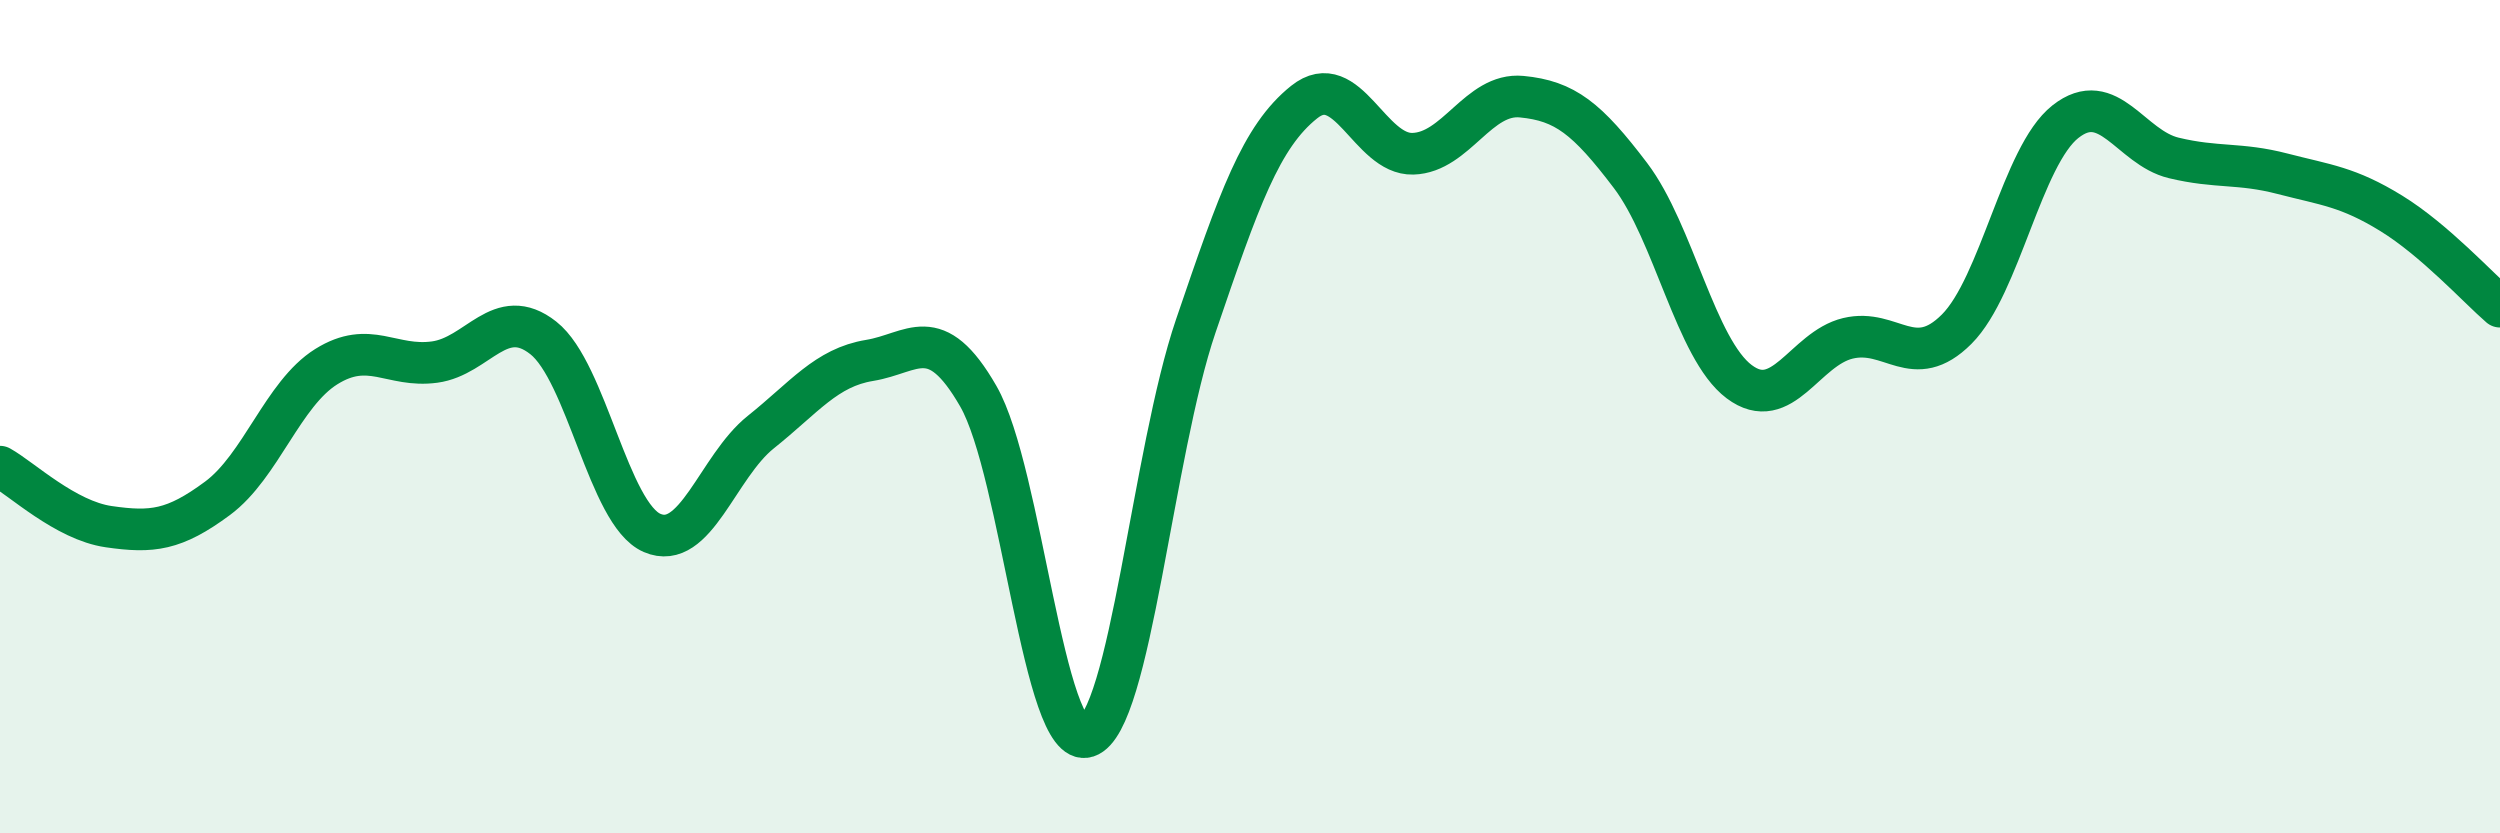 
    <svg width="60" height="20" viewBox="0 0 60 20" xmlns="http://www.w3.org/2000/svg">
      <path
        d="M 0,11.2 C 0.52,11.49 1.57,12.49 2.61,12.64 C 3.65,12.79 4.18,12.73 5.22,11.96 C 6.26,11.19 6.79,9.45 7.83,8.8 C 8.87,8.15 9.39,8.83 10.43,8.69 C 11.47,8.55 12,7.29 13.04,8.11 C 14.08,8.93 14.61,12.34 15.65,12.79 C 16.69,13.24 17.22,11.2 18.26,10.37 C 19.3,9.54 19.83,8.82 20.87,8.65 C 21.91,8.48 22.44,7.7 23.48,9.51 C 24.52,11.32 25.05,18.02 26.09,17.68 C 27.13,17.34 27.66,10.87 28.7,7.82 C 29.74,4.77 30.26,3.28 31.3,2.45 C 32.34,1.62 32.87,3.72 33.91,3.69 C 34.95,3.66 35.48,2.22 36.52,2.32 C 37.56,2.42 38.09,2.84 39.13,4.21 C 40.17,5.58 40.7,8.38 41.74,9.16 C 42.78,9.94 43.31,8.37 44.35,8.12 C 45.39,7.87 45.92,8.94 46.96,7.9 C 48,6.86 48.53,3.74 49.57,2.92 C 50.61,2.1 51.13,3.54 52.17,3.79 C 53.21,4.04 53.74,3.9 54.78,4.17 C 55.82,4.44 56.35,4.48 57.39,5.12 C 58.43,5.76 59.48,6.91 60,7.36L60 20L0 20Z"
        fill="#008740"
        opacity="0.1"
        stroke-linecap="round"
        stroke-linejoin="round"
      />
      <path
        d="M 0,11.2 C 0.52,11.49 1.57,12.49 2.61,12.64 C 3.65,12.79 4.18,12.73 5.22,11.96 C 6.26,11.19 6.79,9.45 7.83,8.8 C 8.87,8.15 9.39,8.83 10.43,8.69 C 11.47,8.55 12,7.29 13.04,8.11 C 14.08,8.93 14.61,12.34 15.65,12.79 C 16.69,13.24 17.22,11.2 18.26,10.37 C 19.3,9.54 19.83,8.82 20.87,8.65 C 21.91,8.48 22.44,7.7 23.48,9.51 C 24.52,11.32 25.05,18.02 26.09,17.68 C 27.13,17.34 27.66,10.87 28.7,7.82 C 29.74,4.77 30.26,3.28 31.3,2.45 C 32.34,1.62 32.87,3.72 33.91,3.69 C 34.95,3.66 35.48,2.22 36.52,2.32 C 37.56,2.42 38.09,2.84 39.13,4.21 C 40.17,5.58 40.7,8.38 41.74,9.16 C 42.78,9.94 43.31,8.37 44.35,8.12 C 45.39,7.87 45.92,8.94 46.96,7.9 C 48,6.86 48.53,3.74 49.57,2.92 C 50.61,2.1 51.13,3.54 52.17,3.79 C 53.21,4.04 53.74,3.9 54.78,4.17 C 55.82,4.44 56.35,4.48 57.39,5.12 C 58.43,5.76 59.48,6.91 60,7.36"
        stroke="#008740"
        stroke-width="1"
        fill="none"
        stroke-linecap="round"
        stroke-linejoin="round"
      />
    </svg>
  